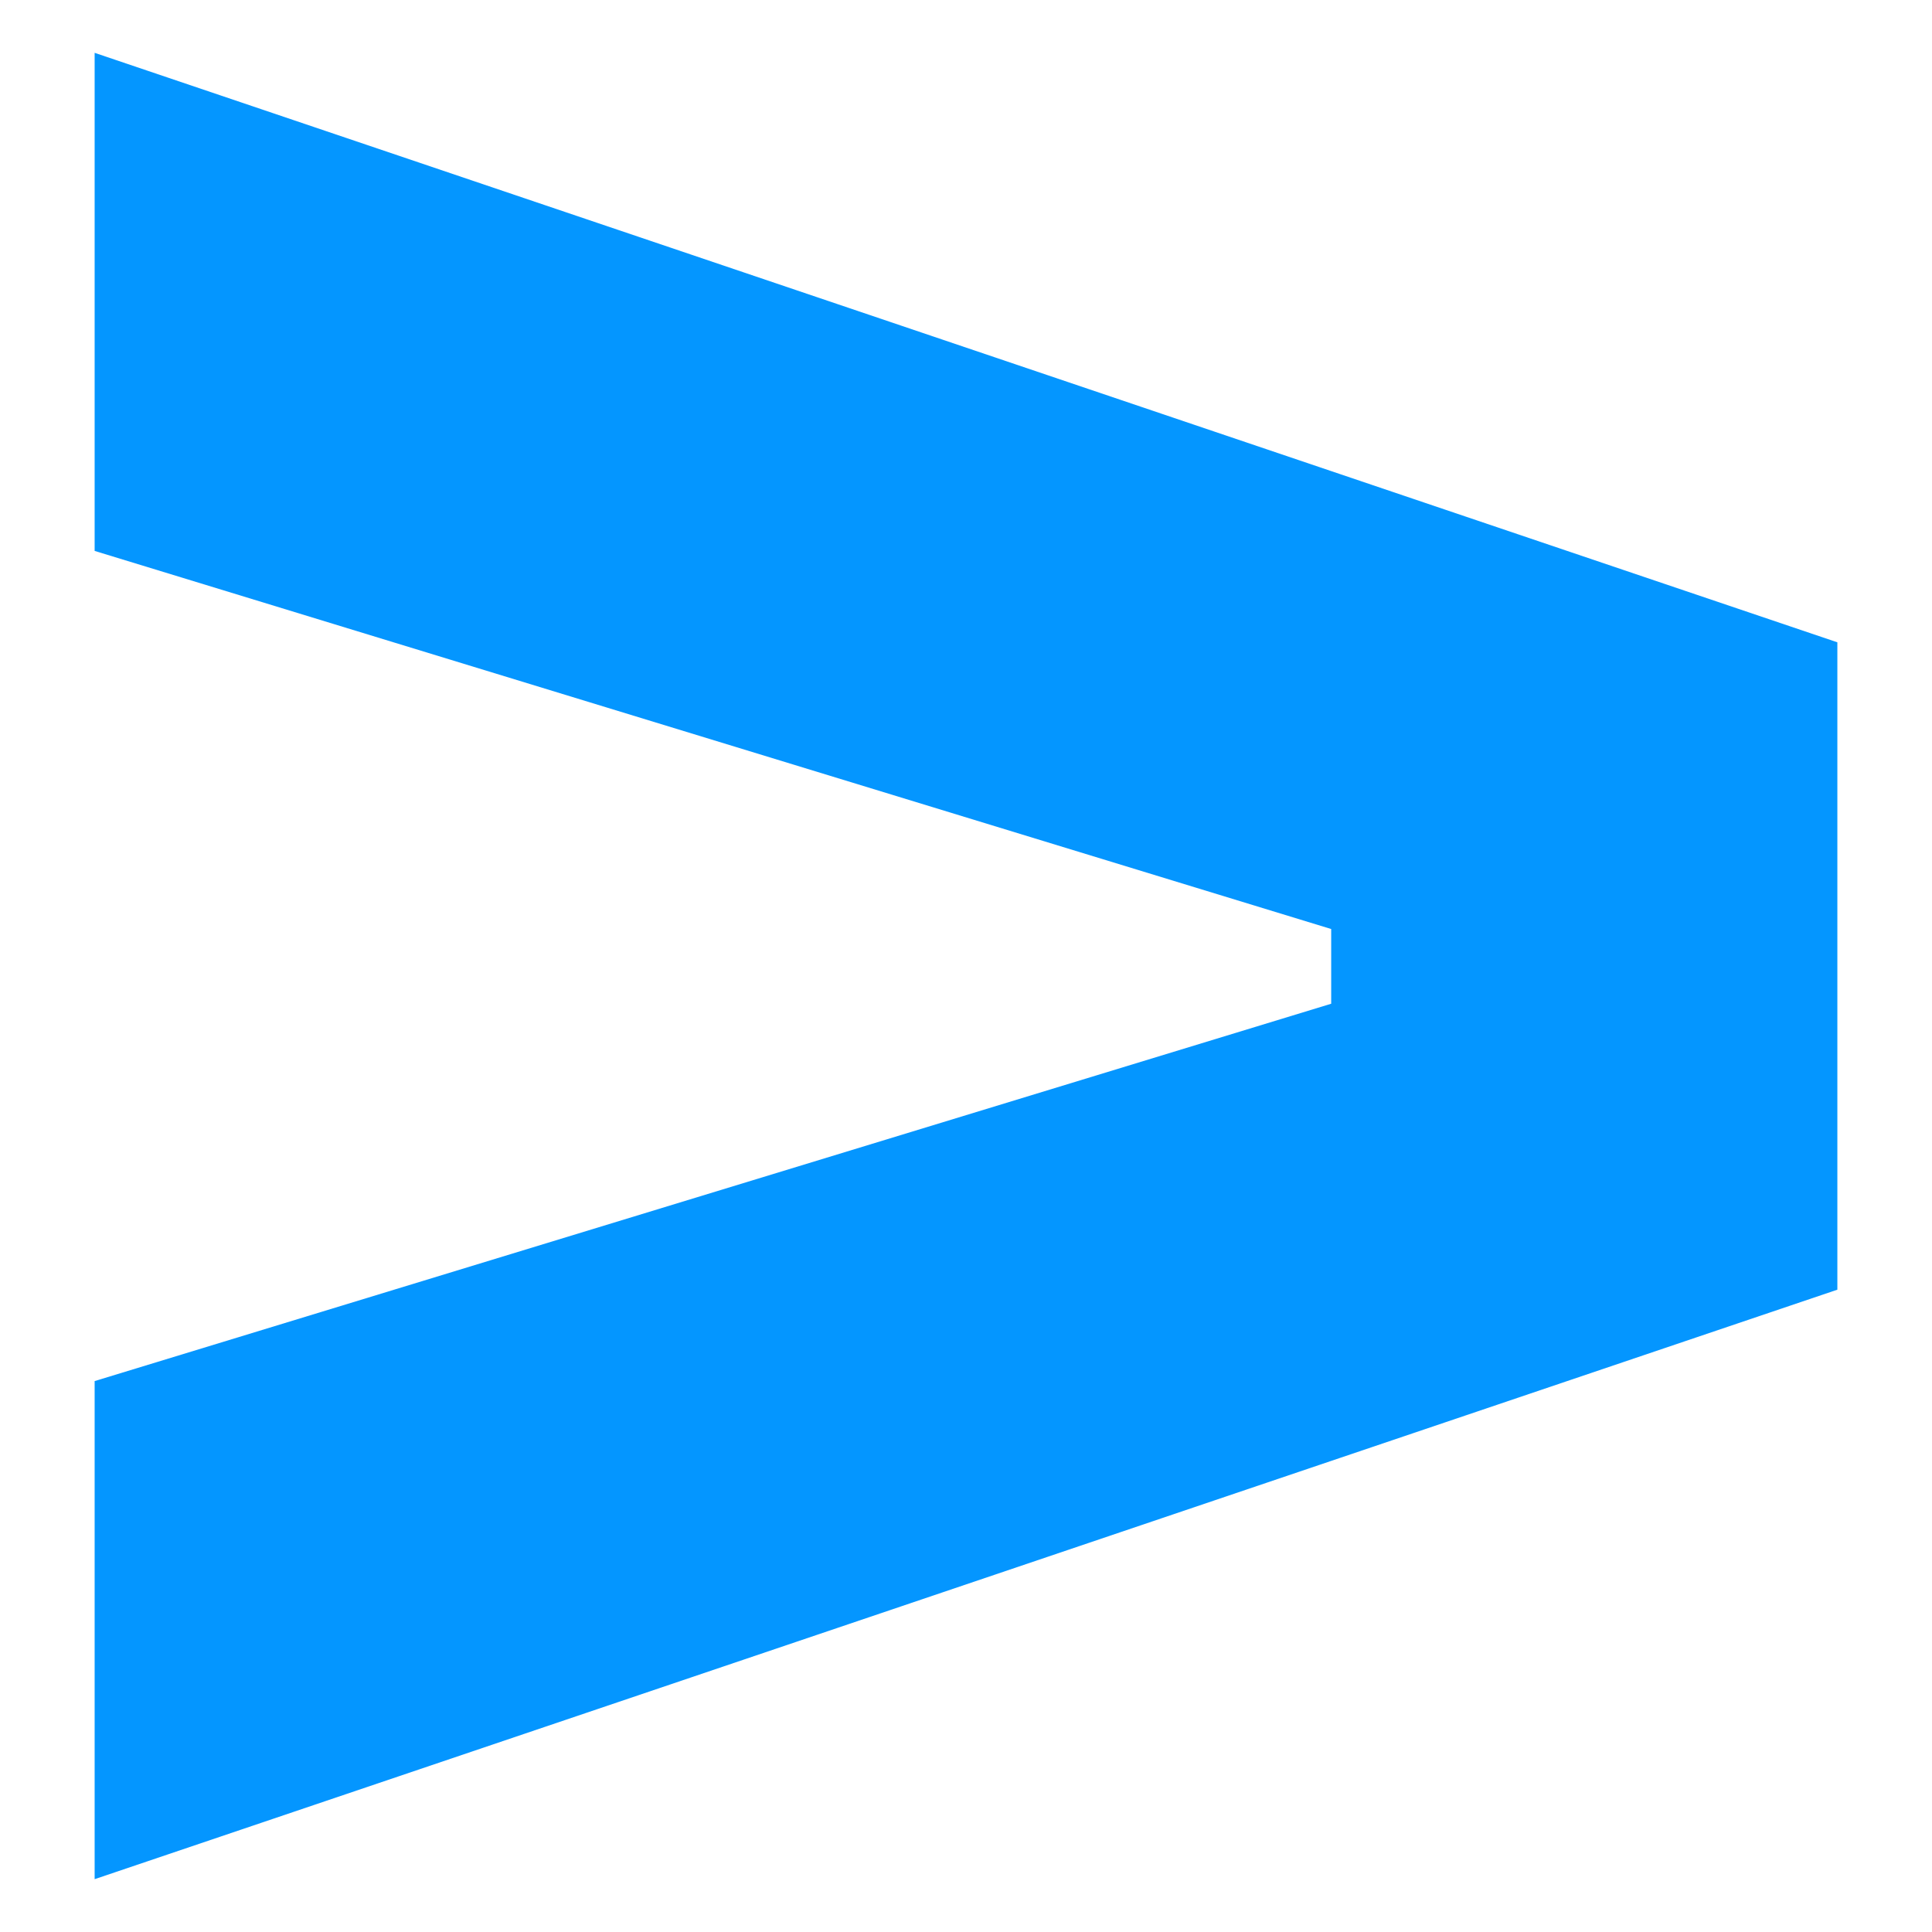 <svg id="Capa_1" data-name="Capa 1" xmlns="http://www.w3.org/2000/svg" viewBox="0 0 256 256"><defs><style>.cls-1{fill:#0496ff;}</style></defs><path class="cls-1" d="M12.54,249V183l163.85-50v-9.9L12.54,73V7L243.46,85.11v85.78Z"/></svg>